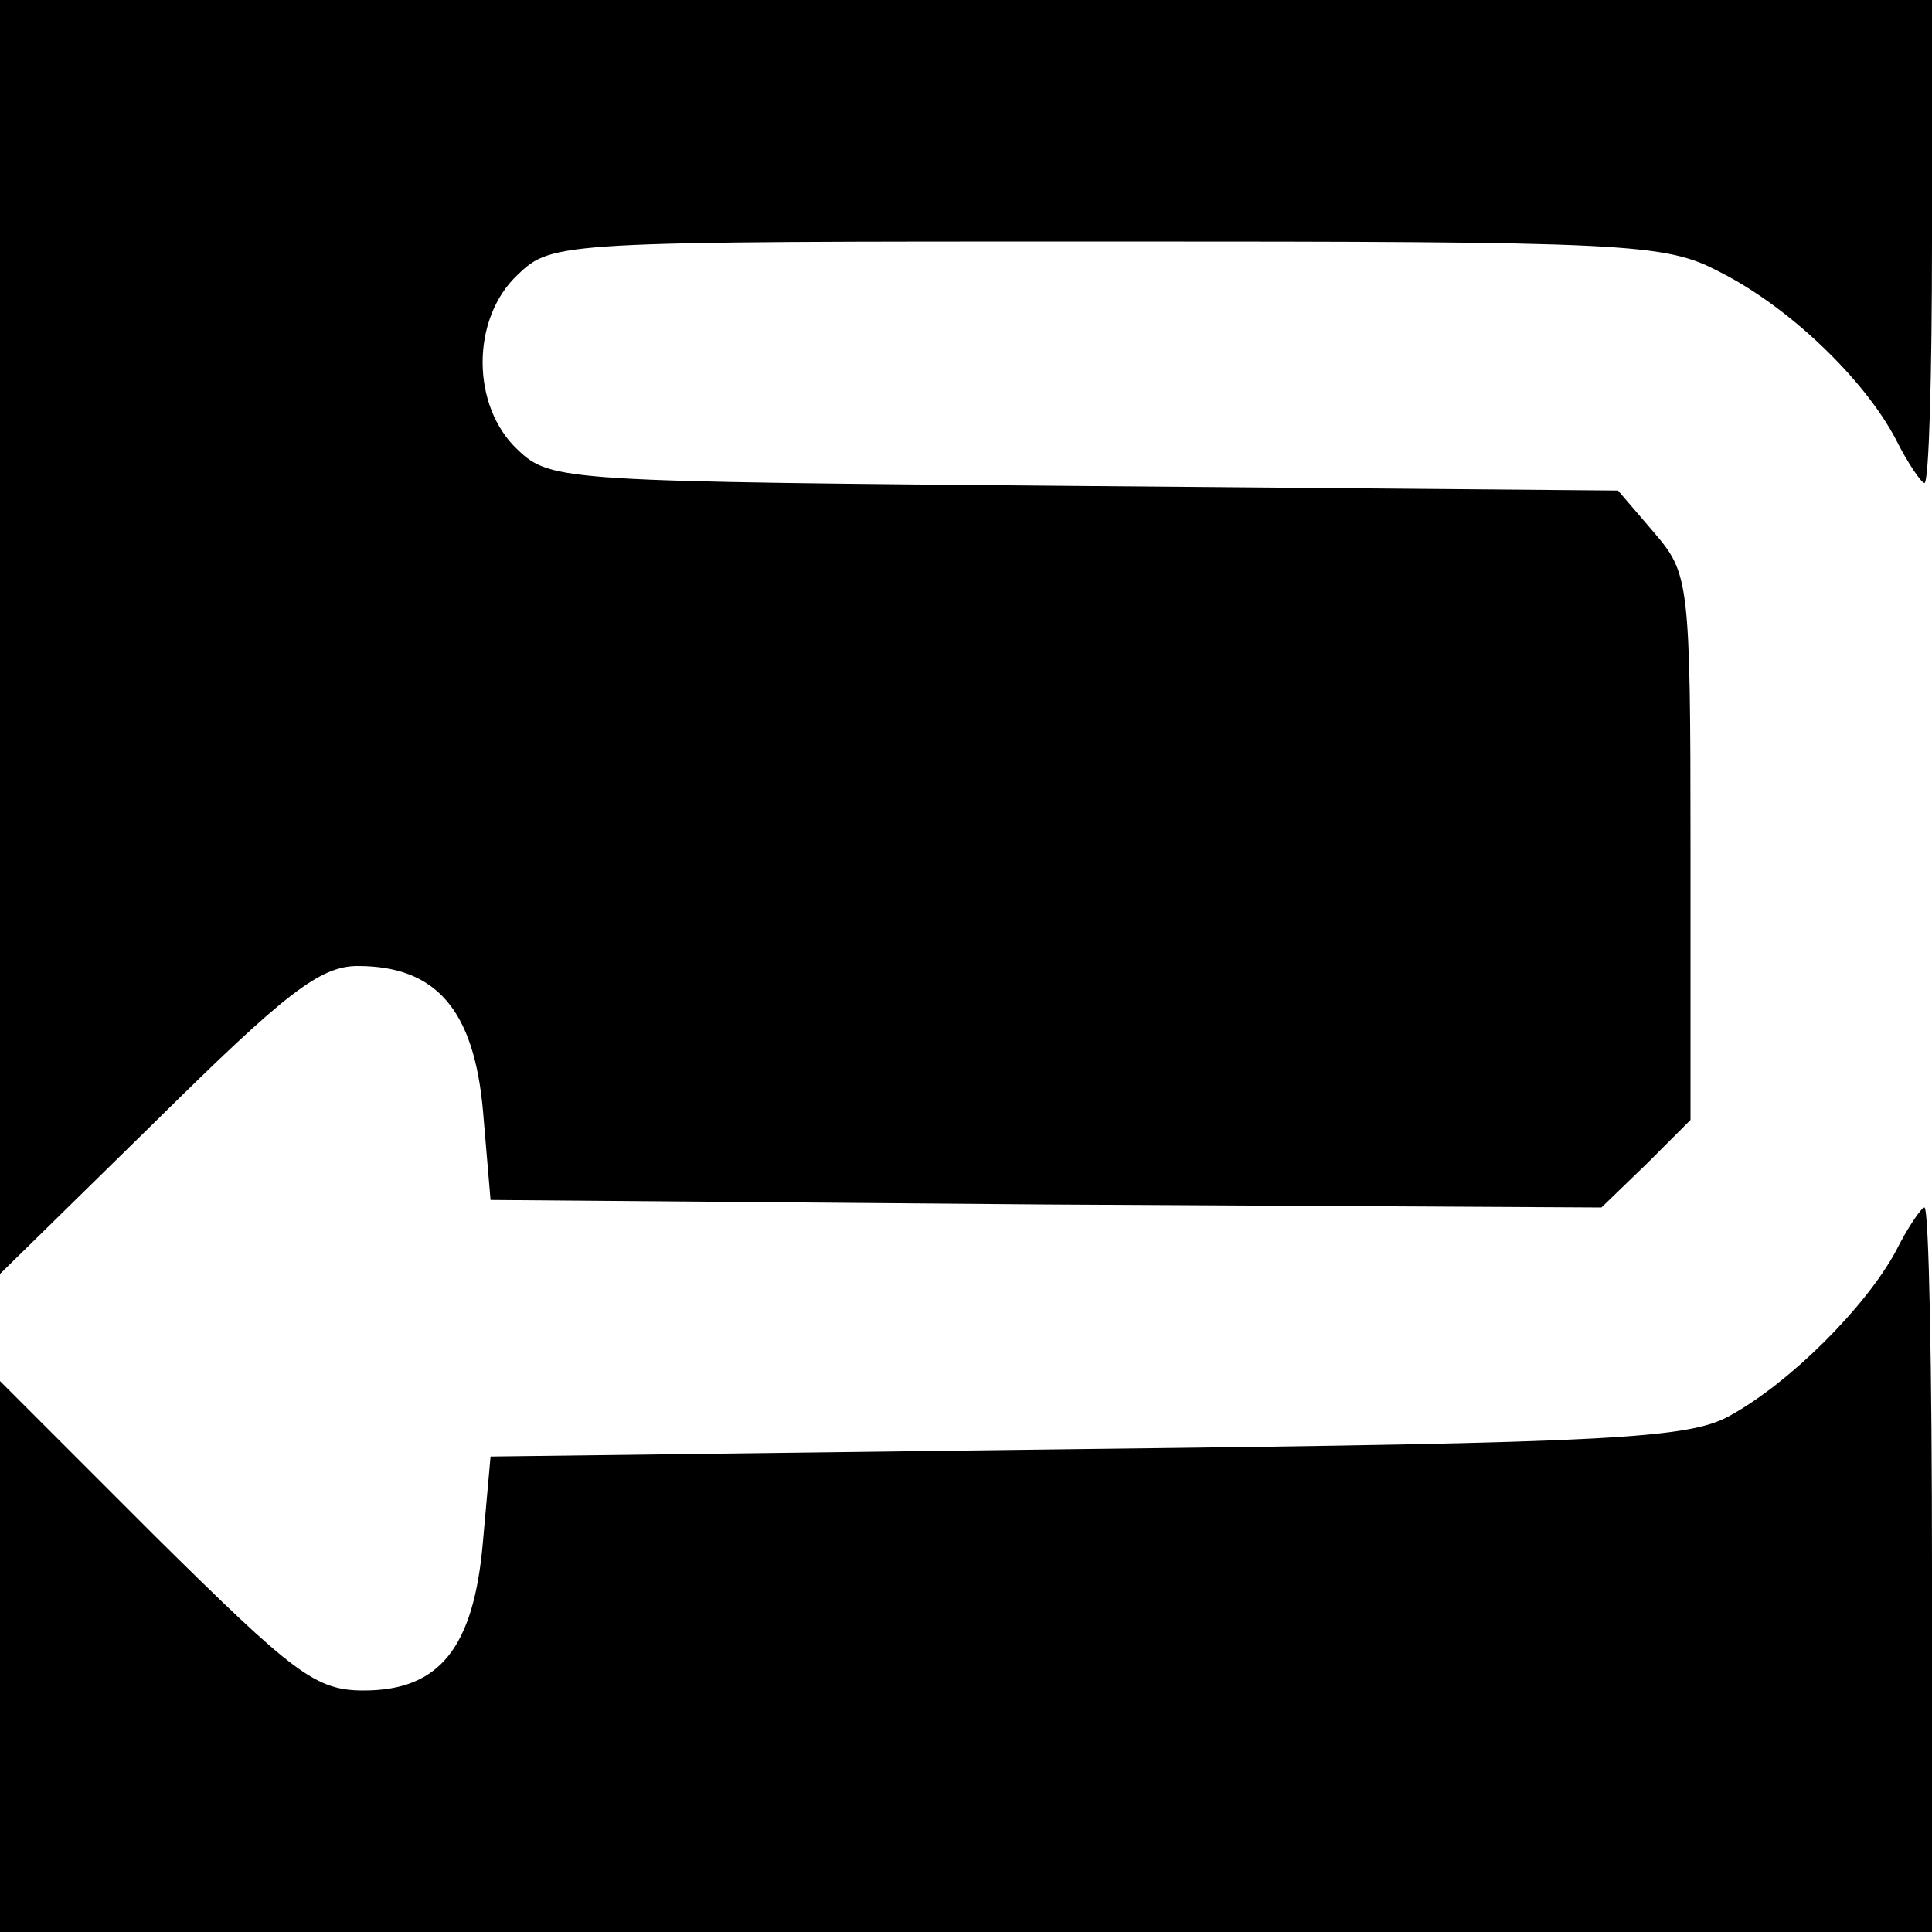 <?xml version="1.0" standalone="no"?>
<!DOCTYPE svg PUBLIC "-//W3C//DTD SVG 20010904//EN"
 "http://www.w3.org/TR/2001/REC-SVG-20010904/DTD/svg10.dtd">
<svg version="1.0" xmlns="http://www.w3.org/2000/svg"
 width="128pt" height="128pt" viewBox="0 0 128 128"
 preserveAspectRatio="xMidYMid meet">
<g transform="translate(0,128) scale(0.1,-0.1)"
fill="#000000" stroke="none">
<path d="M0 858 l0 -422 104 102 c85 84 108 102 133 102 52 0 77 -29 83 -96
l5 -59 368 -3 368 -2 30 29 29 29 0 181 c0 176 -1 181 -24 208 l-24 28 -353 3
c-345 3 -354 3 -376 24 -31 29 -31 87 0 116 23 22 27 22 391 22 345 0 369 -1
405 -20 46 -23 96 -71 117 -111 8 -16 17 -29 19 -29 3 0 5 72 5 160 l0 160
-640 0 -640 0 0 -422z"/>
<path d="M1256 451 c-20 -37 -70 -87 -110 -109 -27 -15 -77 -18 -426 -22
l-395 -5 -5 -56 c-6 -71 -29 -99 -79 -99 -32 0 -46 11 -138 102 l-103 103 0
-183 0 -182 640 0 640 0 0 240 c0 132 -2 240 -5 240 -2 0 -11 -13 -19 -29z"/>
</g>
</svg>
